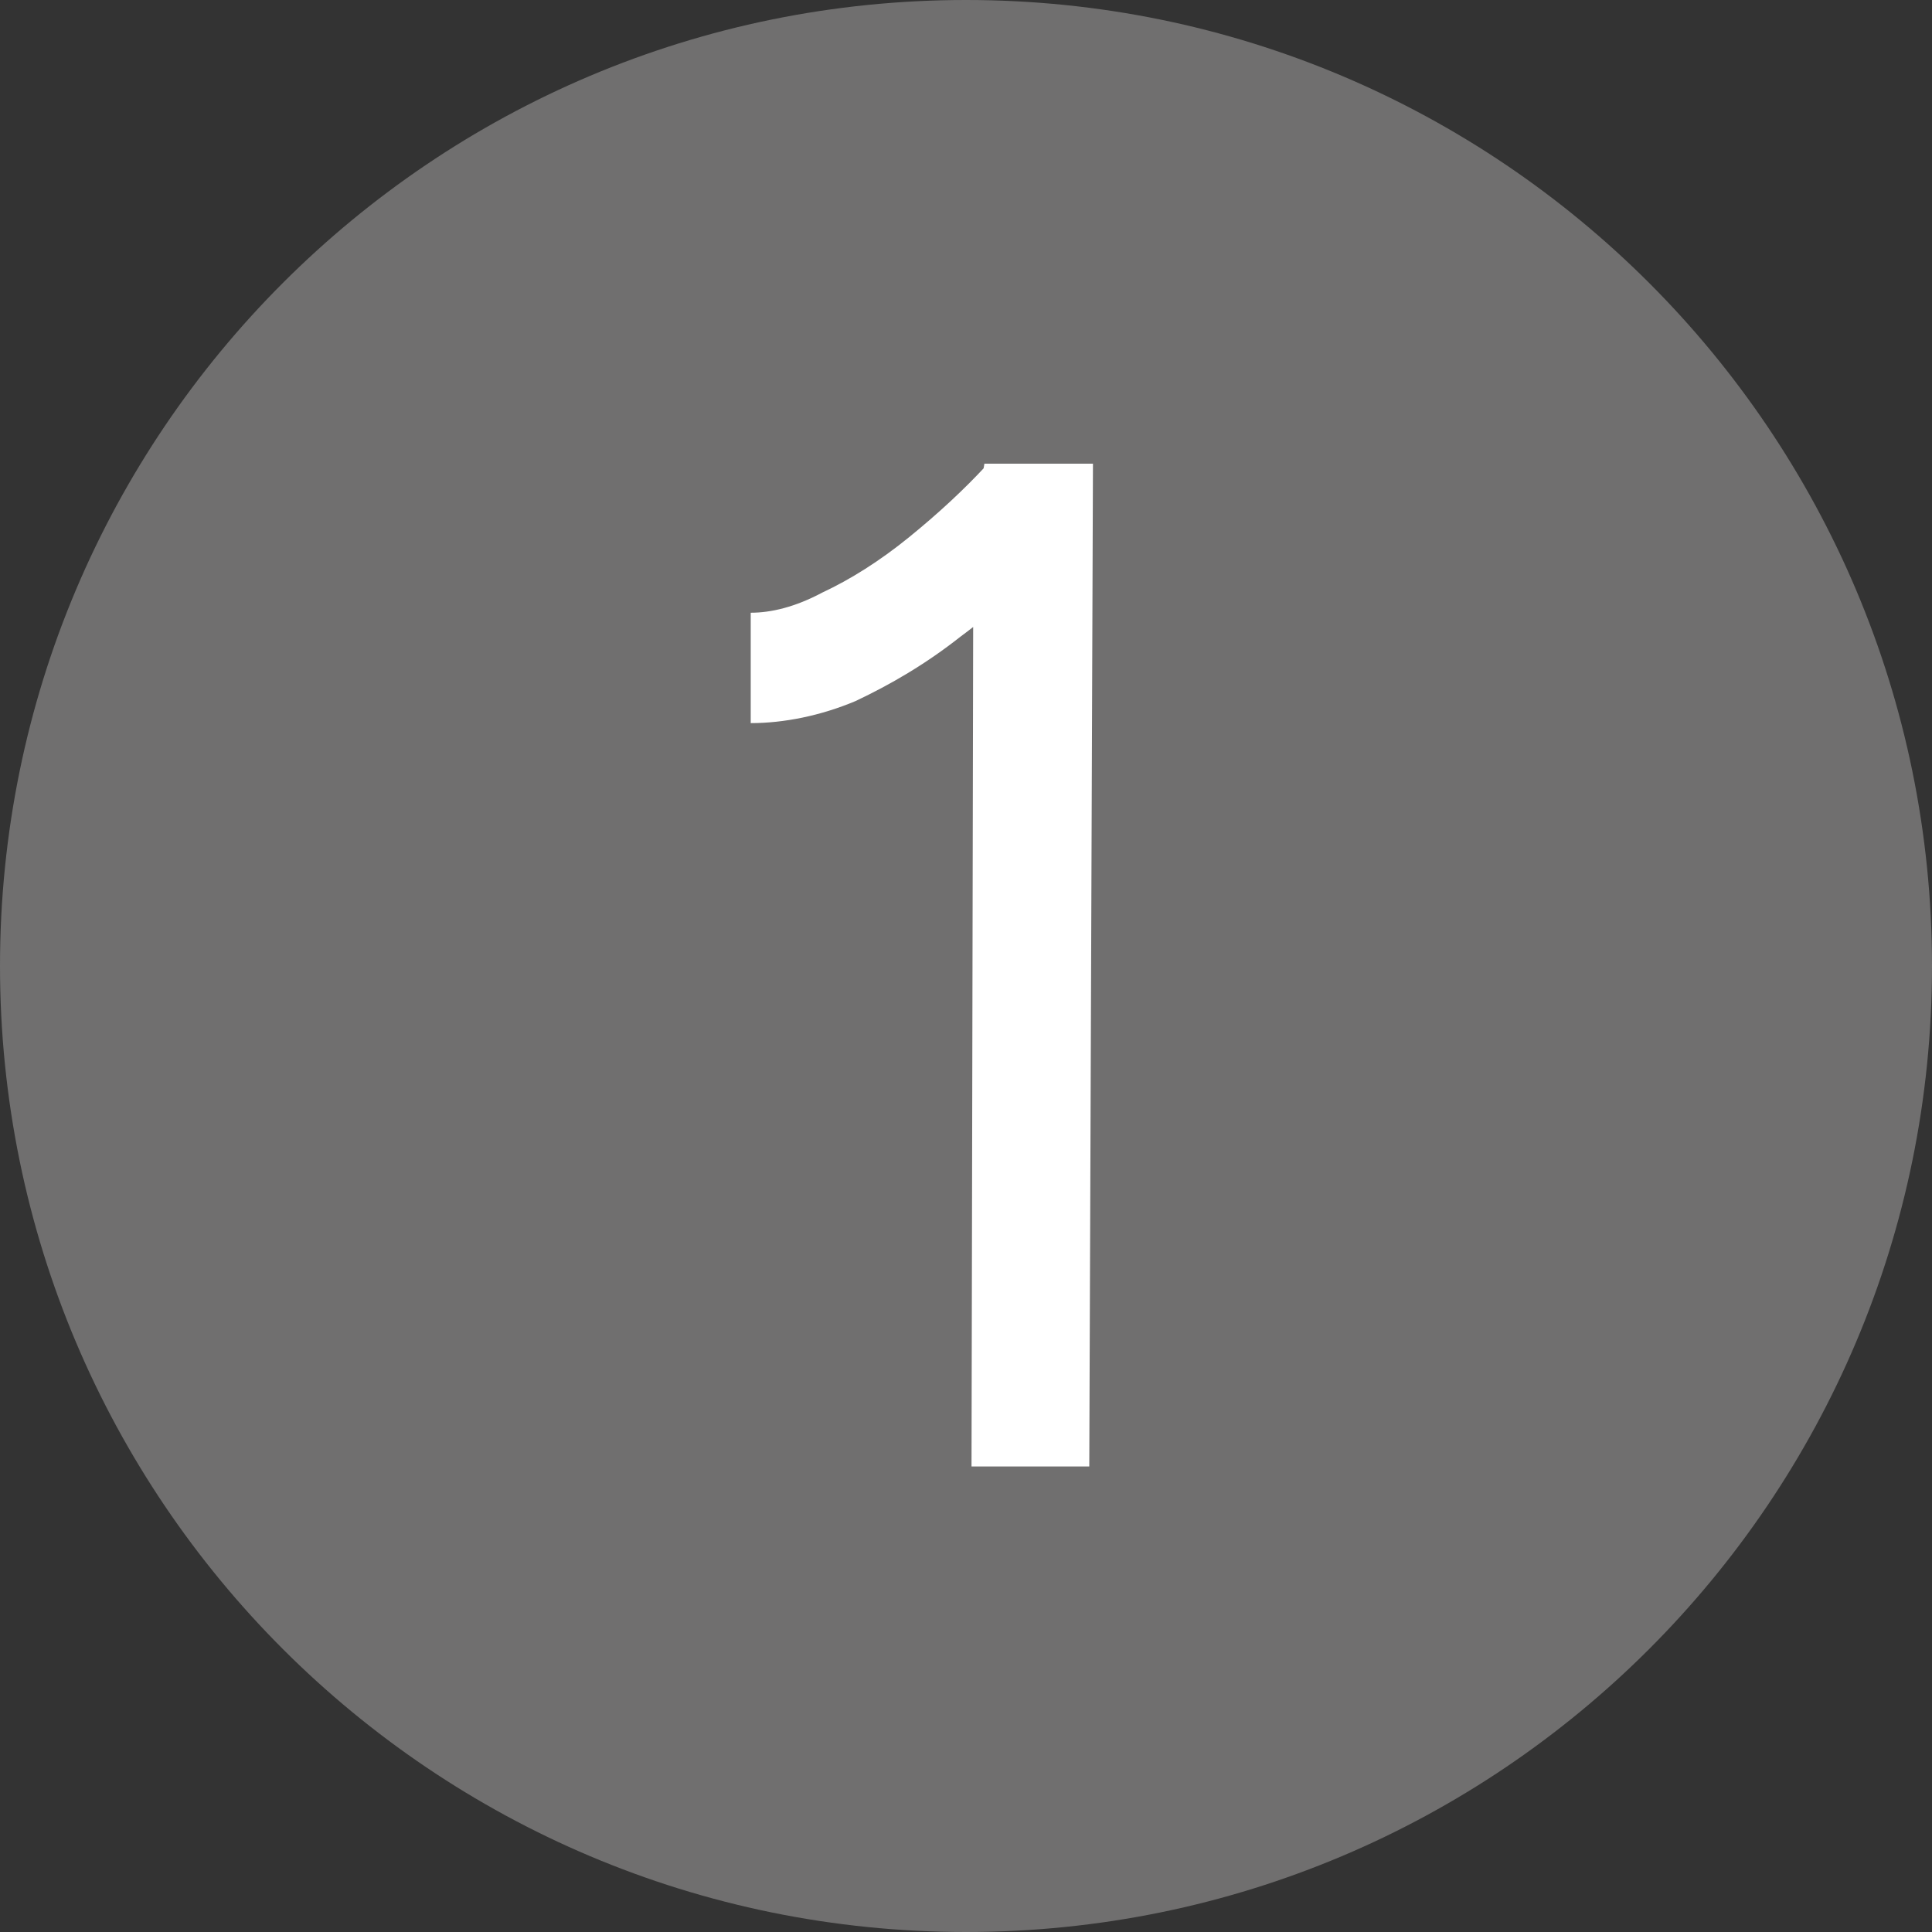 <?xml version="1.0" encoding="utf-8"?>
<!-- Generator: Adobe Illustrator 27.8.0, SVG Export Plug-In . SVG Version: 6.00 Build 0)  -->
<svg version="1.1" id="Ebene_1" xmlns="http://www.w3.org/2000/svg" xmlns:xlink="http://www.w3.org/1999/xlink" x="0px" y="0px"
	 viewBox="0 0 105 105" style="enable-background:new 0 0 105 105;" xml:space="preserve">
<rect x="0" y="0" width="105" height="105" fill="#333333" stroke="none"/>
<style type="text/css">
	.st0{clip-path:url(#XMLID_00000080194344306391258340000016903722315516632254_);fill:#706F6F;}
	.st1{clip-path:url(#XMLID_00000080194344306391258340000016903722315516632254_);fill:#FFFFFF;}
</style>
<g id="XMLID_00000168086269492914921090000013301334548002645673_">
	<defs>
		<rect id="XMLID_00000034049669165861508940000016684893577530704032_" width="105" height="105"/>
	</defs>
	<clipPath id="XMLID_00000163042793521685183350000002373419651552256641_">
		<use xlink:href="#XMLID_00000034049669165861508940000016684893577530704032_"  style="overflow:visible;"/>
	</clipPath>
	
		<path id="XMLID_00000161604647413803481460000000085843128127226249_" style="clip-path:url(#XMLID_00000163042793521685183350000002373419651552256641_);fill:#706F6F;" d="
		M52.5,105c29,0,52.5-23.5,52.5-52.5S81.5,0,52.5,0S0,23.5,0,52.5S23.5,105,52.5,105"/>
	
		<path id="XMLID_00000023274422072710420050000013403420050830947205_" style="clip-path:url(#XMLID_00000163042793521685183350000002373419651552256641_);fill:#FFFFFF;" d="
		M46.5,38.1c1.9-0.9,3.8-2,5.7-3.5c1.9-1.4,3.7-3.1,5.4-4.9l-4-4.4c-1.2,1.3-2.6,2.6-4.2,3.9c-1.6,1.3-3.2,2.3-4.7,3
		c-1.5,0.8-2.8,1.1-3.9,1.1v6C42.6,39.3,44.6,38.9,46.5,38.1 M59.2,79.7l0.2-54.5h-5.9l-0.6,3.5l-0.1,51H59.2z"/>
</g>
</svg>
